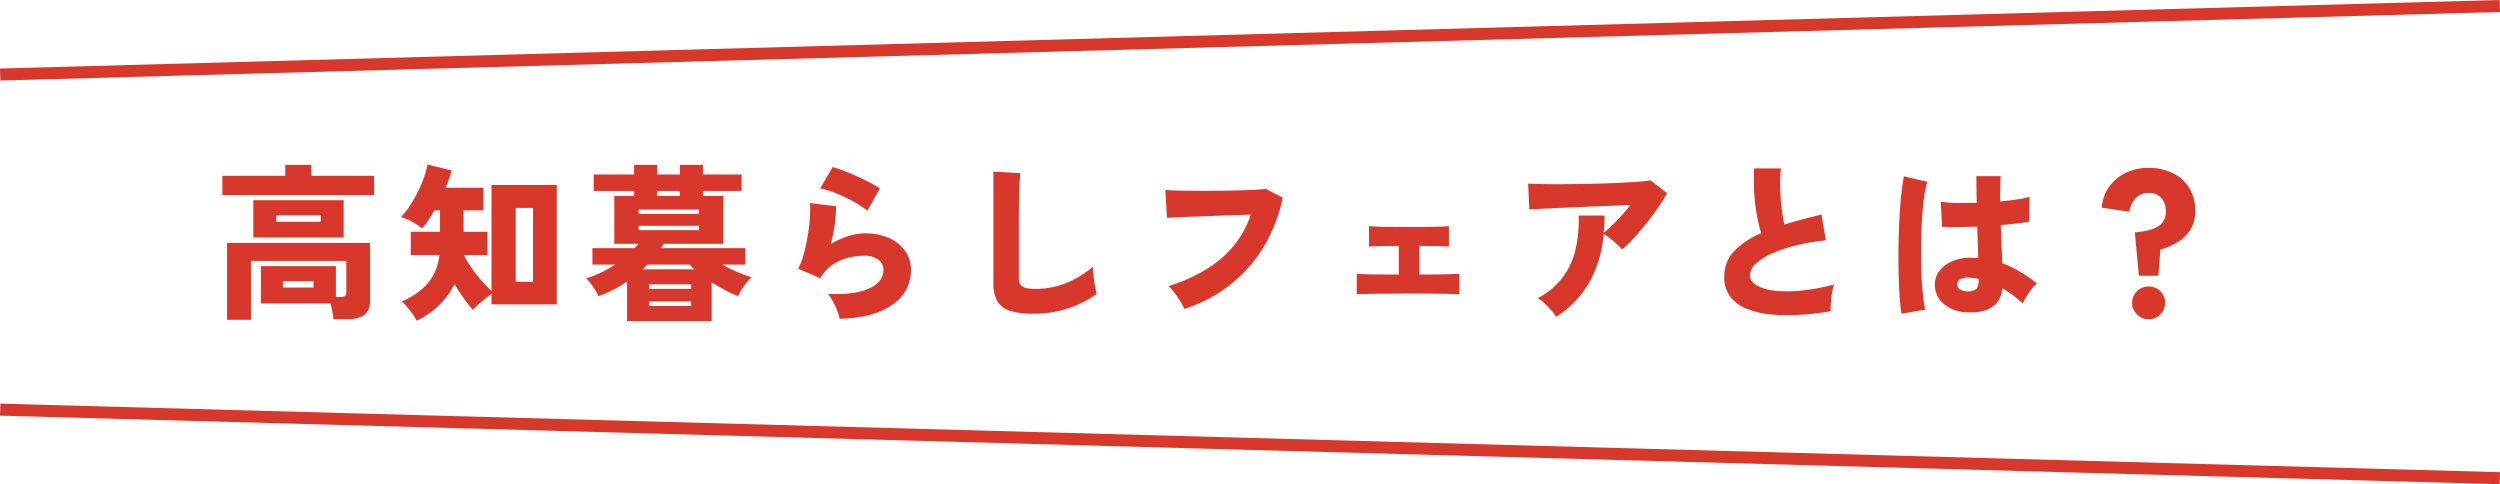 <svg xmlns="http://www.w3.org/2000/svg" width="1040.408" height="201.501" viewBox="0 0 1040.408 201.501"><g transform="translate(-294.254 -5208.928)"><path d="M3516.189,5111.072c-10.371-.284-1037.168-28.417-1040.271-28.519l.165-5c3.09.1,1029.873,28.233,1040.244,28.518Z" transform="translate(-2181.664 299.357)" fill="#d8382b"/><path d="M5.32,5.11V-26.88h59.5V-2.8q0,4.06-2.415,5.88T55.23,4.9H49.56a23.6,23.6,0,0,0-.42-3.15q-.35-1.82-.77-3.43H19.39V-17.22H50.61V-4.41h1.75a3.84,3.84,0,0,0,2-.385q.595-.385.595-1.715V-19.39H15.26V5.11ZM16.24-29.12V-44.66H53.83v15.54ZM3.36-46.83v-7.98H29.54v-4.55H40.39v4.55H66.5v7.98ZM25.76-35.7H44.31v-2.66H25.76Zm2.8,27.37H41.3v-2.66H28.56ZM84.21,5.53a15.887,15.887,0,0,0-1.575-2.66Q81.55,1.33,80.29-.175A16.975,16.975,0,0,0,77.98-2.52,29.557,29.557,0,0,0,88.725-9.94a21.443,21.443,0,0,0,4.935-11.9H81.76V-31.5H93.94v-8.96H91.56q-1.33,2.38-2.625,4.34a20.312,20.312,0,0,1-2.485,3.15,30.178,30.178,0,0,0-4.13-2.73,18.935,18.935,0,0,0-4.62-1.89,35.582,35.582,0,0,0,3.78-4.9,55.422,55.422,0,0,0,3.325-5.88,54.961,54.961,0,0,0,2.52-5.985A36.011,36.011,0,0,0,88.76-59.5l10.01,2.45a27.883,27.883,0,0,1-1.015,3.36q-.665,1.82-1.505,3.85H112v9.38h-8.26v8.96h9.94v9.66h-9.8a33.853,33.853,0,0,0,3.045,5.18,61.1,61.1,0,0,0,4.305,5.495,58.8,58.8,0,0,0,4.13,4.3V-51.03h27.16v49.7H115.36V-5.67q-1.26.91-2.765,2.1T109.76-1.155a19.46,19.46,0,0,0-2.1,2.205,54.7,54.7,0,0,1-3.85-4.9q-2.03-2.87-3.85-5.88A32.018,32.018,0,0,1,93.415-.84,36,36,0,0,1,84.21,5.53Zm41.23-16.24h7.21V-41.44h-7.21ZM171.78,5.67V-10.85a51.2,51.2,0,0,1-5.845,3.535A39.2,39.2,0,0,1,159.81-4.76a14.271,14.271,0,0,0-1.33-2.555q-.91-1.435-1.925-2.765a21.36,21.36,0,0,0-1.785-2.1,34.808,34.808,0,0,0,5.95-2.24,48.544,48.544,0,0,0,6.02-3.43h-9.38v-6.86h17.57a18.776,18.776,0,0,0,1.61-1.82H166.46V-46.41h8.26v-2.1h-16.8v-6.86h16.8v-3.99h9.52v3.99h9.52v-3.99h9.59v3.99h16.1v6.86h-16.1v2.1h8.47v19.88H187.04q-.28.49-.525.945a5.268,5.268,0,0,1-.6.875h35.07v6.86h-9.52a60.7,60.7,0,0,0,6.3,3.115,55.957,55.957,0,0,0,5.81,2.135A27.294,27.294,0,0,0,220.4-8.855a21.524,21.524,0,0,0-2.415,4.1,40.611,40.611,0,0,1-5.11-2.31q-2.94-1.54-5.88-3.43V5.67Zm4.83-37.87h25.06v-1.82H176.61Zm0-6.72h25.06v-1.82H176.61Zm1.61,23.03h21.56q-1.12-1.05-1.96-1.96H180.25l-.98.98Q178.78-16.38,178.22-15.89ZM180.95-.63h17.5V-2.52h-17.5Zm0-7.14h17.5V-9.66h-17.5Zm3.29-38.64h9.52v-2.1h-9.52Zm76.02,51.1a21.293,21.293,0,0,0-1.015-3.325,35.106,35.106,0,0,0-1.75-3.85A16.059,16.059,0,0,0,255.36-5.67q11.13.49,17.115-2.24t5.985-7.84a5,5,0,0,0-2.17-4.2,9.66,9.66,0,0,0-5.88-1.61,27.825,27.825,0,0,0-6.545.84,20.252,20.252,0,0,0-6.545,2.905,16.387,16.387,0,0,0-5.11,5.635l-9.24-3.99a27.281,27.281,0,0,0,2.38-6.2q.98-3.675,1.645-7.665a71.716,71.716,0,0,0,.875-7.56,40.741,40.741,0,0,0,0-5.88l10.85,1.33a48.638,48.638,0,0,1-.49,7.49,64.8,64.8,0,0,1-1.68,8.26,32.514,32.514,0,0,1,7.315-3.325,23.729,23.729,0,0,1,6.965-1.155,23.672,23.672,0,0,1,10.045,1.995,16.088,16.088,0,0,1,6.685,5.46,13.579,13.579,0,0,1,2.38,7.875,16.892,16.892,0,0,1-3.15,9.94q-3.15,4.48-9.73,7.245T260.26,4.69Zm11.55-45.01a47.8,47.8,0,0,0-5.985-3.85,63.477,63.477,0,0,0-7.21-3.43,33.29,33.29,0,0,0-6.475-1.96l5.18-8.89a44.394,44.394,0,0,1,4.55,1.505q2.66,1.015,5.53,2.31t5.39,2.625a48.551,48.551,0,0,1,4.2,2.45ZM340.97,2.59a32.663,32.663,0,0,1-9.73-1.19,9.125,9.125,0,0,1-5.355-3.99,15.058,15.058,0,0,1-1.645-7.63V-56.56l11.2.63q-.14,1.26-.28,4.025t-.21,5.845q-.07,2.59-.105,5.74t-.035,6.93v21q0,2.73,1.54,3.675t5.25.945a33.777,33.777,0,0,0,13.265-2.555A40.1,40.1,0,0,0,365.61-16.94q.07,1.75.315,3.955t.63,4.2q.385,2,.665,3.115a41.484,41.484,0,0,1-11.8,5.985A45.412,45.412,0,0,1,340.97,2.59ZM403.76.56a33.264,33.264,0,0,0-1.645-2.975Q401.03-4.2,399.7-5.985a19.361,19.361,0,0,0-2.59-2.905q13.09-4.13,21.7-11.305A40.985,40.985,0,0,0,431.34-38.64q-3.43.07-7.6.21t-8.435.315q-4.27.175-8.12.315t-6.685.28q-2.835.14-4.025.21l-.7-11.62q2.73.21,7,.28t9.2.07q4.935,0,9.835-.07t9.065-.245q4.165-.175,6.755-.455l7,3.64a63.842,63.842,0,0,1-8.015,20.65A58.764,58.764,0,0,1,422.66-9.38,60.962,60.962,0,0,1,403.76.56Zm71.68-6.02V-14q2.24.14,6.685.21t10.815.07v-11.9q-4.06,0-7.525.07t-4.865.21v-8.54q2.03.21,6.265.28t10.605.07q6.09,0,10.29-.07t6.09-.28v8.54q-1.47-.14-4.515-.21t-7.8-.07v11.9q6.16,0,10.57-.105T518.14-14v8.54q-2.17-.21-7.455-.28T497.07-5.81q-4.41,0-8.855.035t-7.875.105Q476.91-5.6,475.44-5.46Zm83.02,9.31a23.384,23.384,0,0,0-2.1-2.7q-1.33-1.5-2.8-2.9a15.2,15.2,0,0,0-2.8-2.17,30.469,30.469,0,0,0,10.4-8.645,31.506,31.506,0,0,0,5.355-11.69,52.53,52.53,0,0,0,1.26-14.035h10.78q0,1.89-.1,3.675T578.2-31.08a61.664,61.664,0,0,0,5.53-5.145,83.955,83.955,0,0,0,5.6-6.4q-3.99.14-8.82.315t-9.87.385q-5.04.21-9.66.42t-8.225.385q-3.6.175-5.495.315l-.49-10.78q2.45.14,6.51.21t8.995.035q4.935-.035,10.15-.14T582.54-51.8q4.9-.21,8.89-.49t6.3-.63l6.86,5.32a71.019,71.019,0,0,1-3.885,6.23q-2.275,3.29-4.865,6.51T590.7-28.84a52.11,52.11,0,0,1-4.795,4.69,24.906,24.906,0,0,0-2.1-2.135q-1.33-1.225-2.835-2.415a20.99,20.99,0,0,0-2.765-1.89,49.757,49.757,0,0,1-5.95,20.09A42.069,42.069,0,0,1,558.46,3.85ZM672.7,1.54a116.364,116.364,0,0,1-13.44,1.54,73.336,73.336,0,0,1-12.11-.28,34.243,34.243,0,0,1-9.8-2.45,15.744,15.744,0,0,1-6.58-5.04,13.056,13.056,0,0,1-2.38-7.98,15.1,15.1,0,0,1,4.095-10.78,34.069,34.069,0,0,1,11.3-7.49,55.549,55.549,0,0,1-1.855-7.63,78.488,78.488,0,0,1-1.085-9.52,85.812,85.812,0,0,1,0-9.8h11.13a57,57,0,0,0-.315,7.91q.105,4.27.6,8.365t1.12,7.1q3.5-1.12,7.385-2.135t8.085-2.065l1.82,10.78a85.076,85.076,0,0,0-11.585,1.89,62.531,62.531,0,0,0-10.15,3.255,25.5,25.5,0,0,0-7.175,4.34,6.908,6.908,0,0,0-2.66,5.075q0,2.52,2.765,4.165a19.386,19.386,0,0,0,7.63,2.2,53.037,53.037,0,0,0,11.2-.07,84.407,84.407,0,0,0,13.4-2.52,21.705,21.705,0,0,0-.84,3.43,40.129,40.129,0,0,0-.49,4.06A32.723,32.723,0,0,0,672.7,1.54Zm56.35.42a15.179,15.179,0,0,1-9.45-3.57,10.324,10.324,0,0,1-3.57-8.26,9.1,9.1,0,0,1,1.925-5.39,13.1,13.1,0,0,1,5.18-3.955,18.782,18.782,0,0,1,7.8-1.505q.84,0,1.61.035t1.54.105q-.07-2.73-.175-6.055t-.245-7.035q-4.13.14-7.945.175T719.04-33.6l-.56-10.43a44.223,44.223,0,0,0,6.44.49q3.99.07,8.54-.07-.07-2.73-.105-5.5t-.035-5.565H743.4q-.07,2.38-.14,5.005t0,5.495q3.92-.35,7.175-.84a31.441,31.441,0,0,0,4.935-1.05v10.29q-1.96.42-5.075.77t-6.825.7q.14,4.41.315,8.5t.315,7.385a43.4,43.4,0,0,1,7.56,3.64,69.142,69.142,0,0,1,6.86,4.76,14.061,14.061,0,0,0-2.24,2.38,34.437,34.437,0,0,0-2.17,3.15,20.8,20.8,0,0,0-1.47,2.8,47.153,47.153,0,0,0-4.1-3.4Q746.41-6.65,744.17-7.98q-.7,5.6-4.585,7.98T729.05,1.96Zm-26.88.63q-.49-2.8-.8-7.21t-.42-9.765q-.105-5.355-.035-11.1t.35-11.2q.28-5.46.77-10.115t1.12-7.805l9.73,2.31a39.141,39.141,0,0,0-1.33,6.51q-.56,4.13-.875,9.2T710.29-26.04q-.07,5.46.105,10.605t.595,9.38a54.091,54.091,0,0,0,1.05,6.9Zm27.65-9.31a4.8,4.8,0,0,0,3.465-1.015Q734.3-8.75,734.3-11.9q-.98-.21-1.995-.35t-1.995-.21a6.51,6.51,0,0,0-3.43.595,2.5,2.5,0,0,0-1.54,2.2,2.258,2.258,0,0,0,1.225,2.17A6.282,6.282,0,0,0,729.82-6.72Zm71.12-6.51-1.68-18.06q6.51-.49,9.7-2.485a6.856,6.856,0,0,0,3.185-6.265,8.046,8.046,0,0,0-1.855-5.53A6.679,6.679,0,0,0,805-47.67a7.005,7.005,0,0,0-5.46,2.24,10.764,10.764,0,0,0-2.59,5.6l-11.48-1.75a17.148,17.148,0,0,1,3.045-8.61A18.025,18.025,0,0,1,795.41-56,21.44,21.44,0,0,1,805-58.1a22.319,22.319,0,0,1,10.045,2.17,16.49,16.49,0,0,1,6.86,6.195,18.1,18.1,0,0,1,2.485,9.7,14.148,14.148,0,0,1-1.89,7.42,15.9,15.9,0,0,1-5.18,5.25,26.663,26.663,0,0,1-7.42,3.22l-.84,10.92ZM805,4.9a6.6,6.6,0,0,1-4.83-2.03,6.6,6.6,0,0,1-2.03-4.83,6.449,6.449,0,0,1,2.03-4.83A6.715,6.715,0,0,1,805-8.75a6.68,6.68,0,0,1,4.865,1.96,6.5,6.5,0,0,1,1.995,4.83,6.654,6.654,0,0,1-1.995,4.83A6.562,6.562,0,0,1,805,4.9Z" transform="translate(383.435 5336.908)" fill="#d8382b"/><path d="M2476.082,5111.071l-.165-5c3.1-.1,1029.9-28.234,1040.271-28.519l.137,5C3505.955,5082.838,2479.172,5110.97,2476.082,5111.071Z" transform="translate(-2181.664 131.372)" fill="#d8382b"/></g></svg>